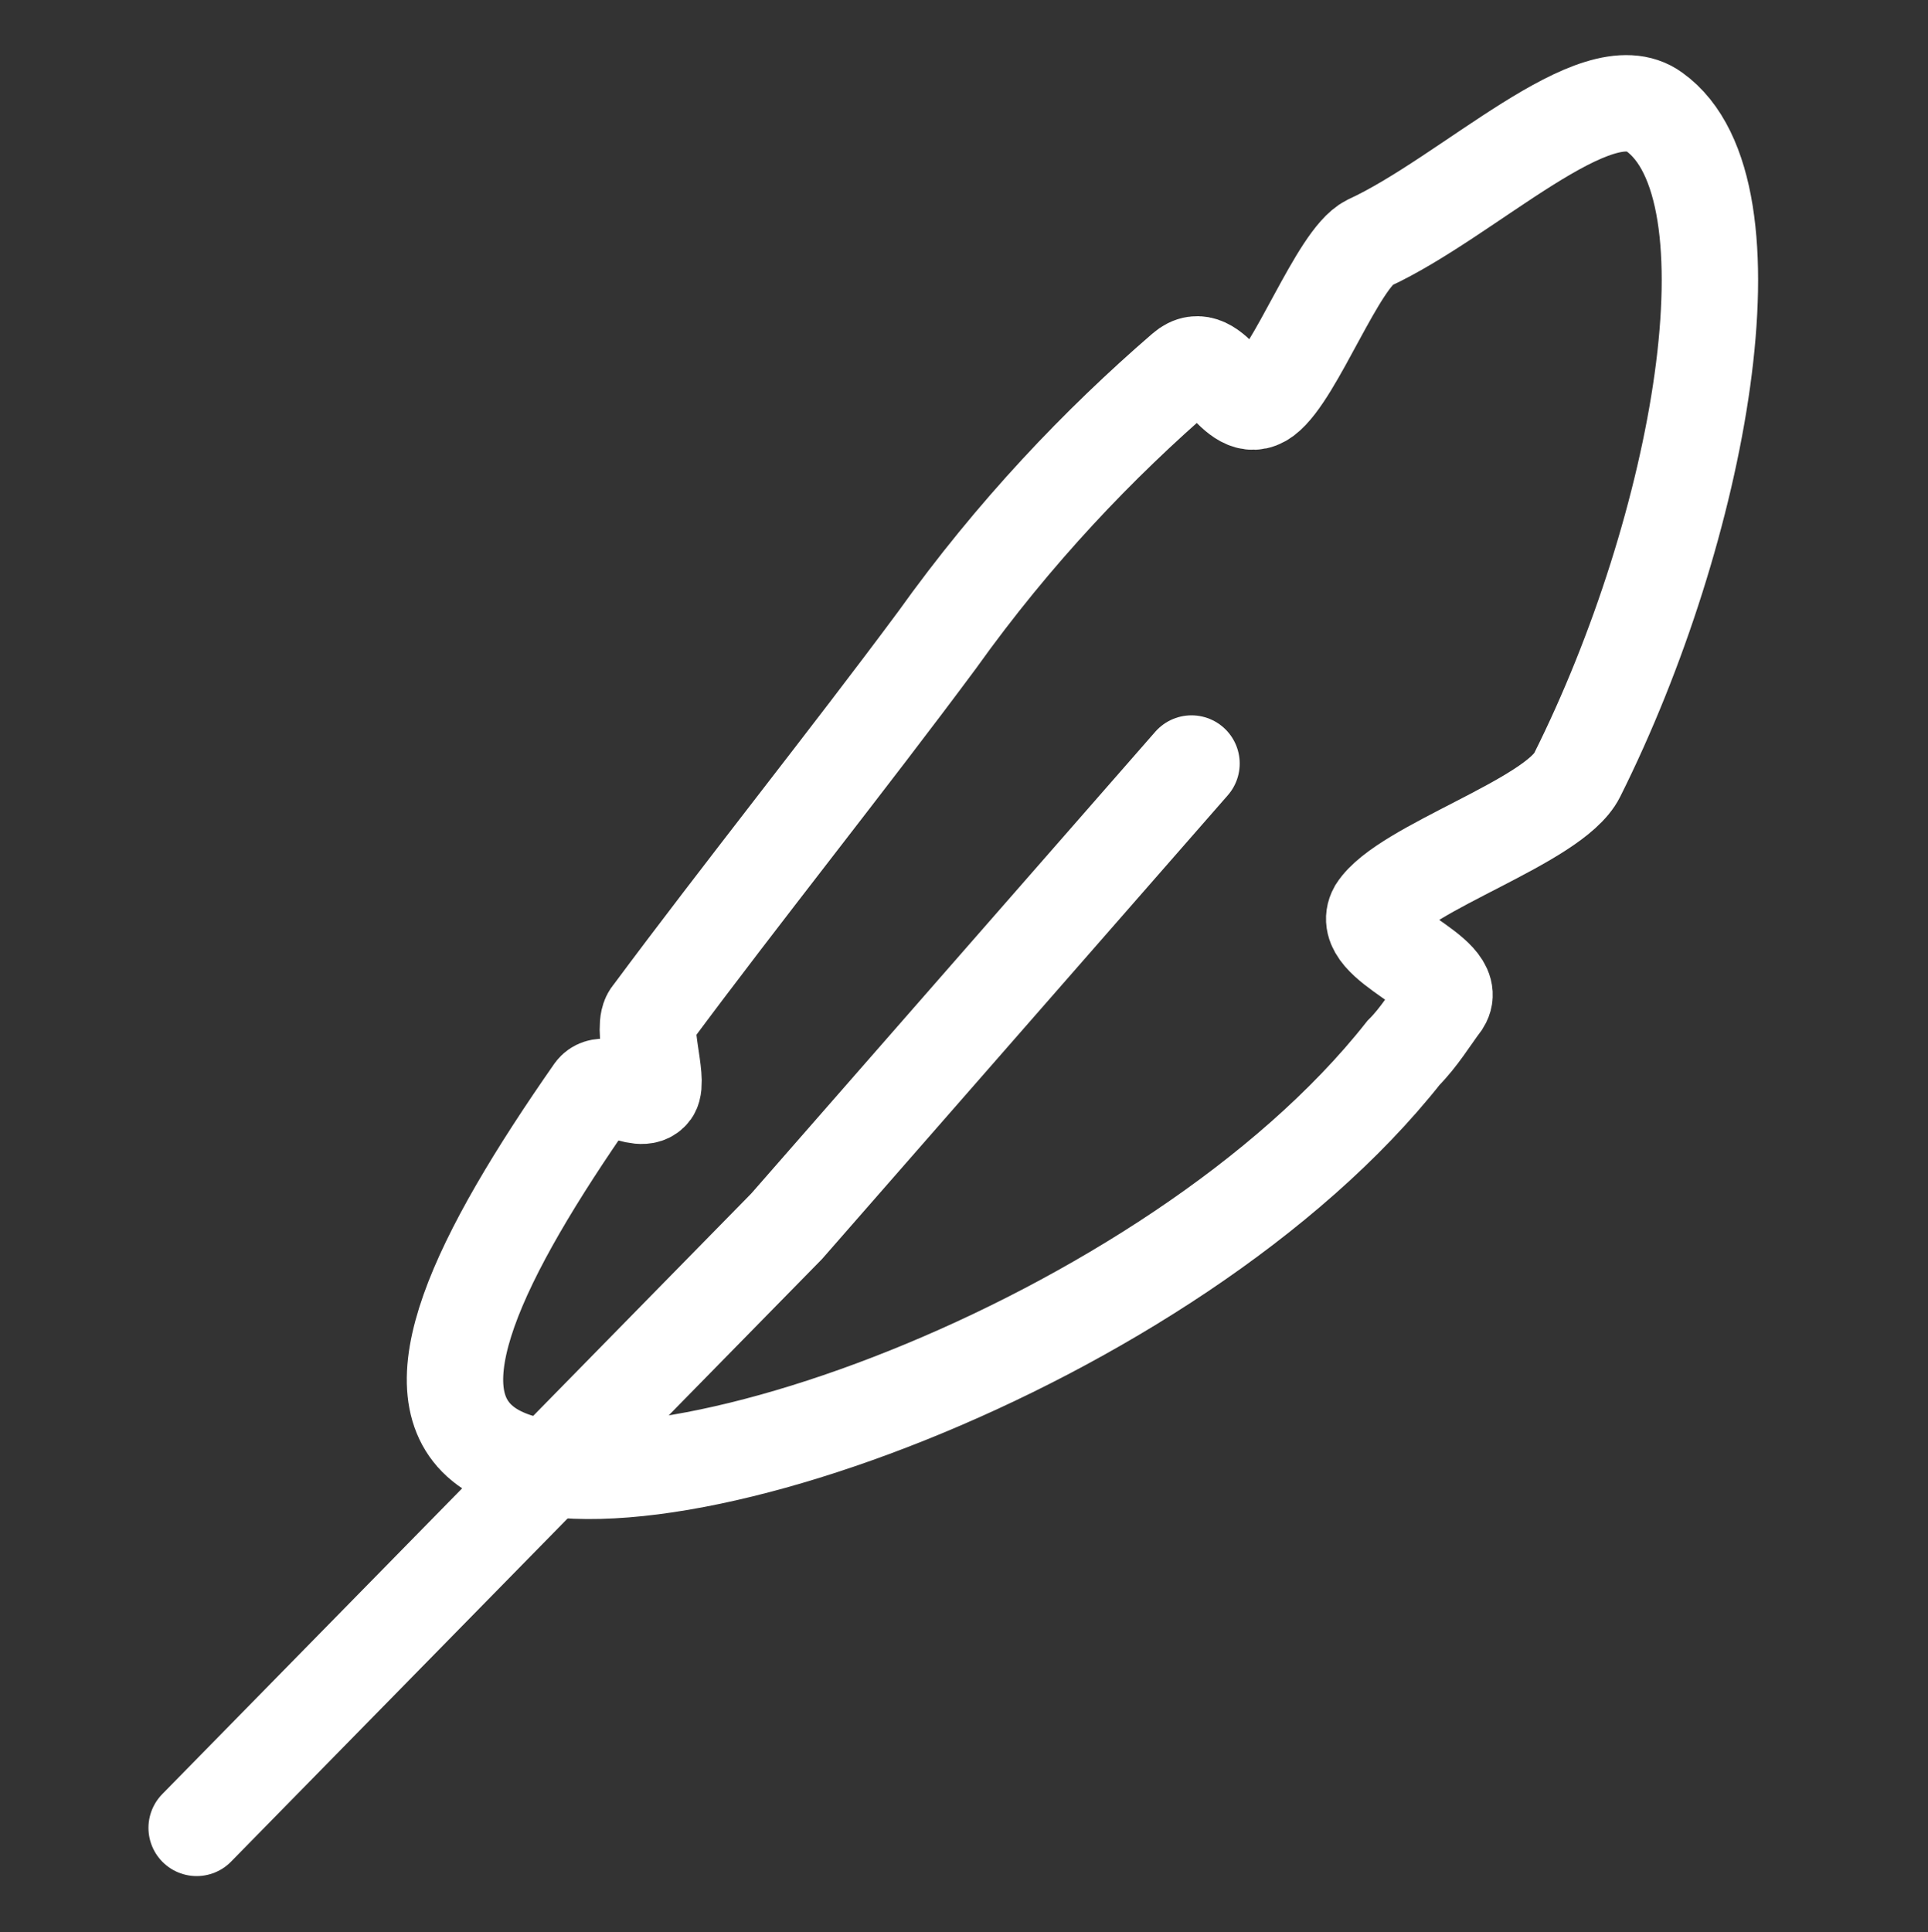 <?xml version="1.0" encoding="utf-8"?>
<!-- Generator: Adobe Illustrator 25.3.1, SVG Export Plug-In . SVG Version: 6.00 Build 0)  -->
<svg version="1.1" id="Ebene_1" xmlns="http://www.w3.org/2000/svg" xmlns:xlink="http://www.w3.org/1999/xlink" x="0px" y="0px"
	 viewBox="0 0 50 50.1" style="enable-background:new 0 0 50 50.1;" xml:space="preserve">
<rect x="0" y="0" width="50" height="50.1" fill="#333333" stroke="none"/>
<style type="text/css">
	.st0{fill:none;stroke:#FFFFFF;stroke-width:2.5;stroke-miterlimit:10;}
	.st1{fill:none;stroke:#FFFFFF;stroke-width:2.5;stroke-linecap:round;stroke-miterlimit:10;}
</style>
<path class="st0" d="M37.4,26c-0.3,0.4-0.6,0.9-1,1.3C30.4,34.9,16,40,12.6,37.5c-1.9-1.4-0.2-4.9,2.8-9.2c0.3-0.4,1.2,0.4,1.5,0
	c0.2-0.3-0.3-1.7,0-2c2.3-3.1,5.1-6.6,7.4-9.7c2-2.8,4.2-5.1,6.4-7c0.8-0.7,1.3,1.3,2.1,0.7c0.8-0.6,1.9-3.6,2.7-4
	c2.6-1.2,5.9-4.5,7.4-3.4c2.8,2,1.2,10.8-2,17.2c-0.6,1.2-4.5,2.4-5.2,3.5C35.2,24.5,37.9,25.2,37.4,26z"/>
<polyline class="st1" points="30.9,19.8 20.4,31.8 5.1,47.4 "/>
</svg>
